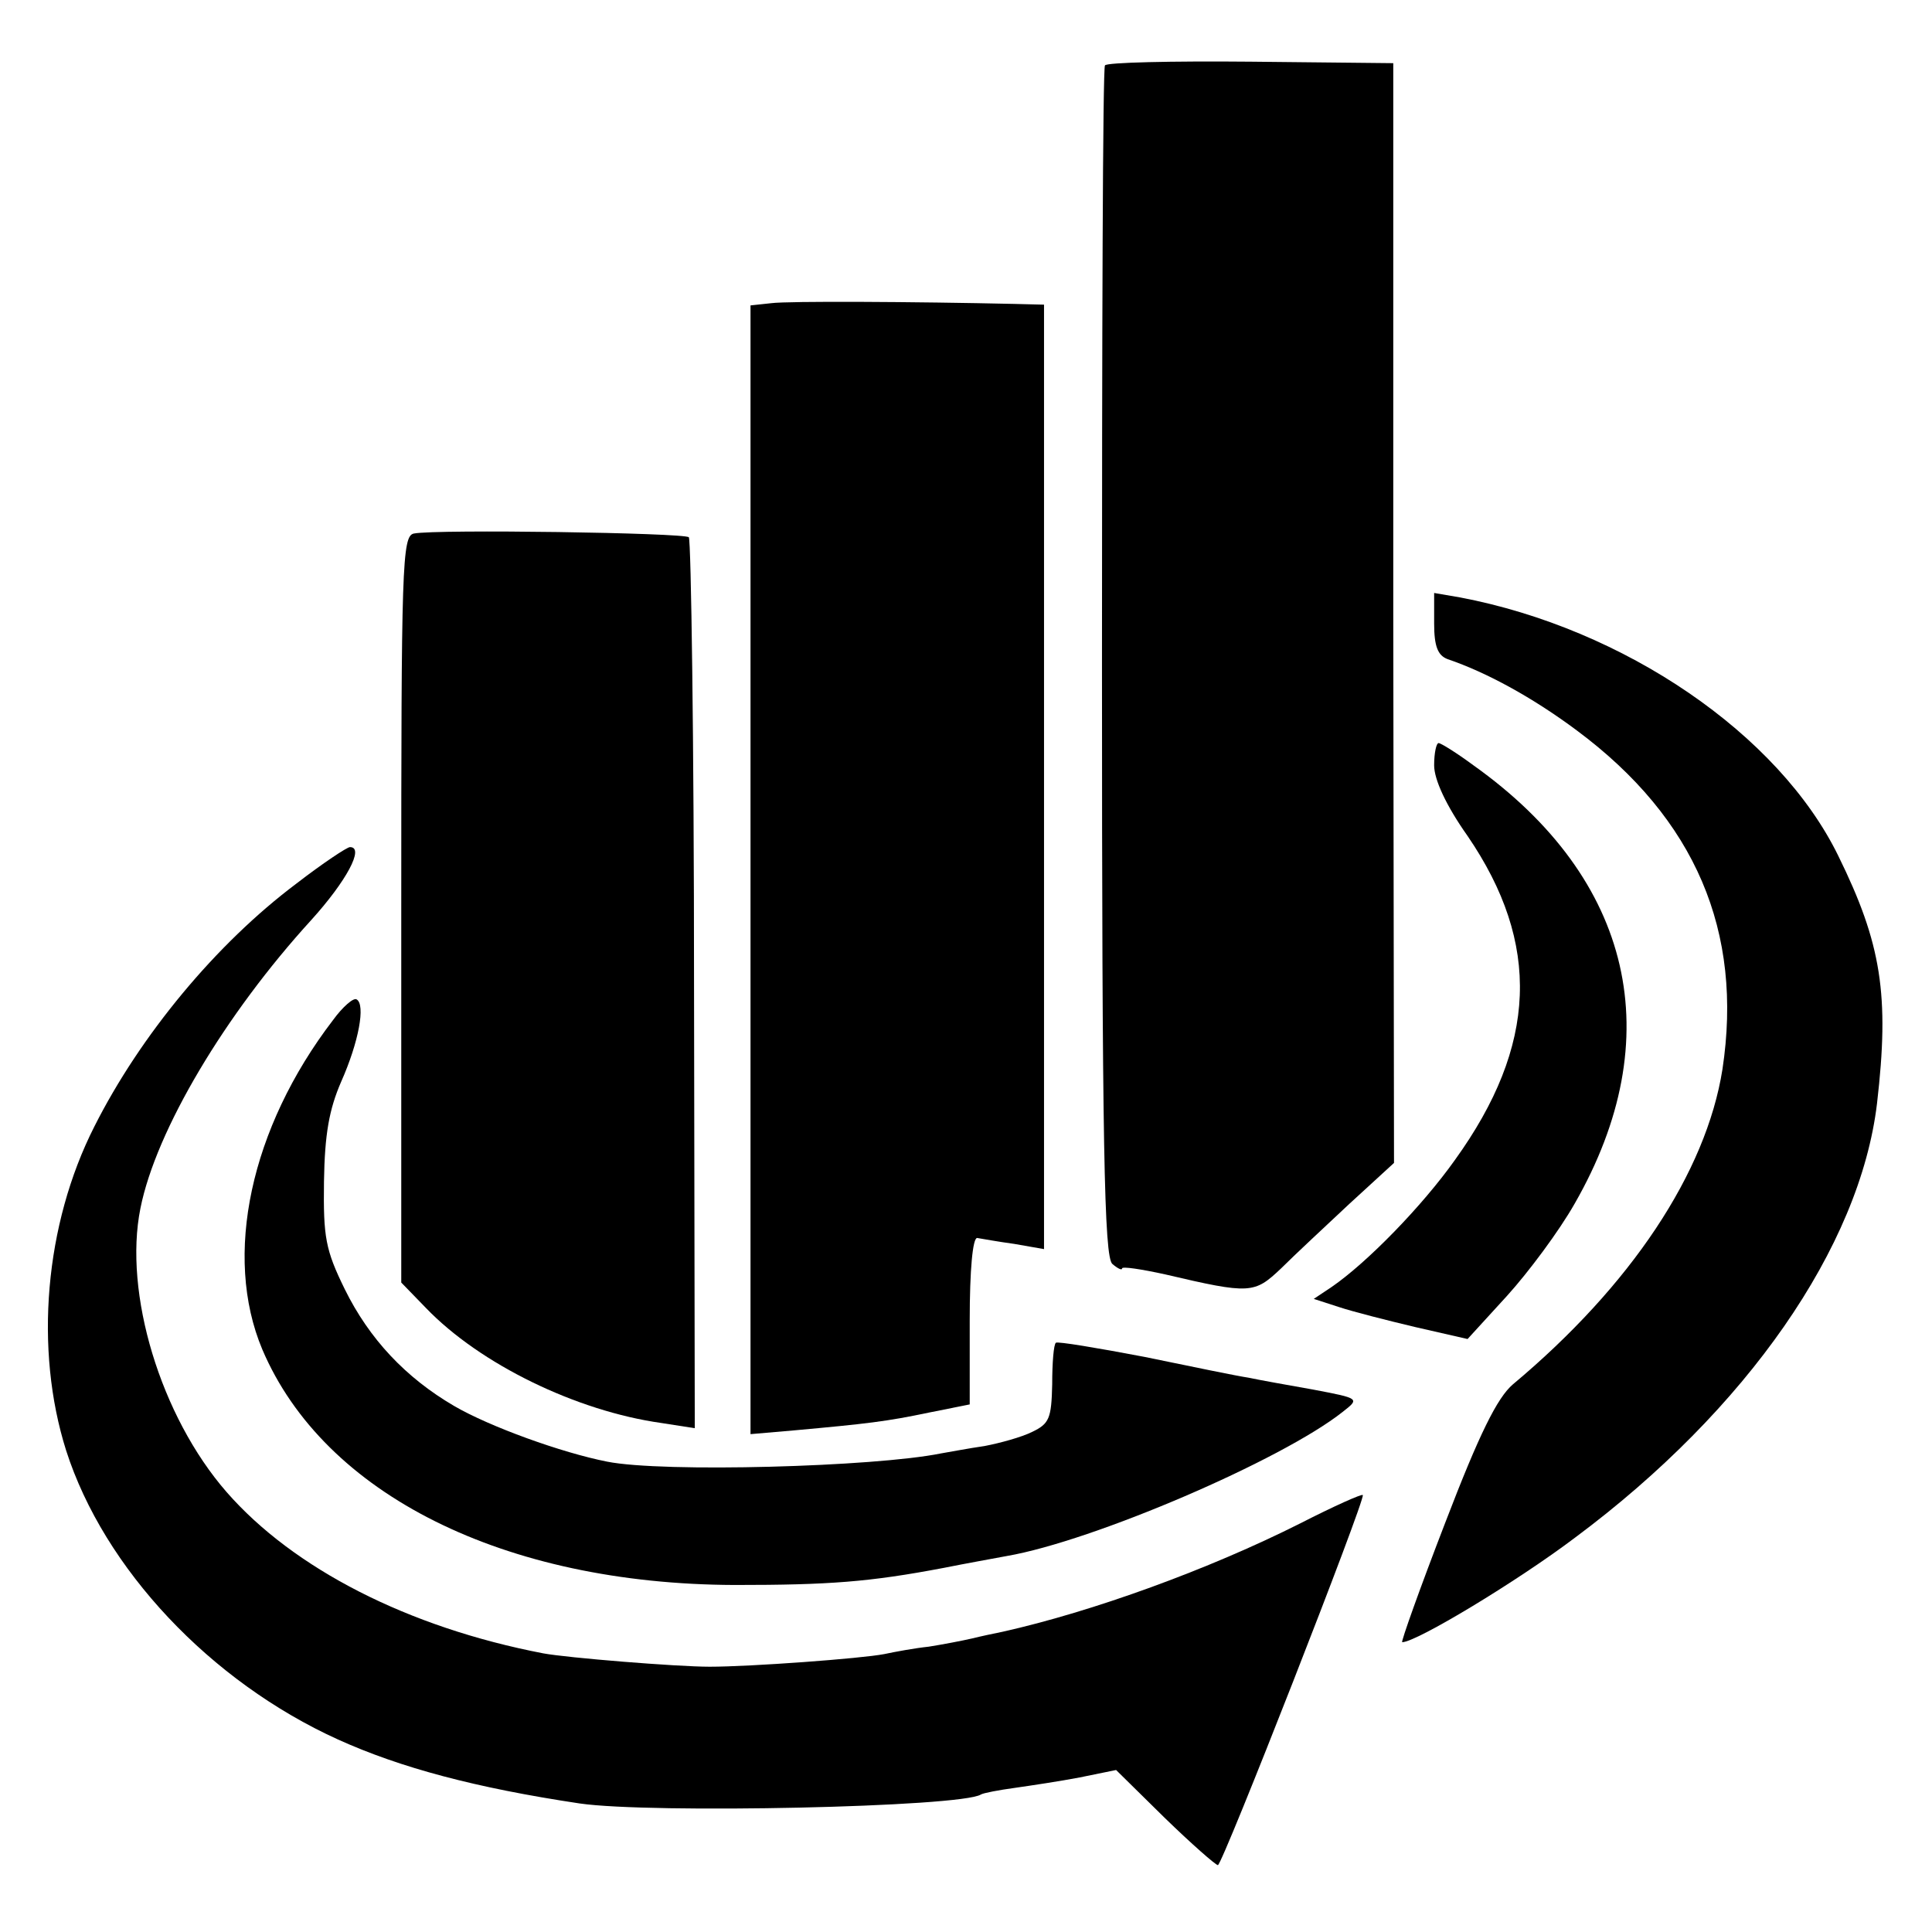 <?xml version="1.0" standalone="no"?>
<!DOCTYPE svg PUBLIC "-//W3C//DTD SVG 20010904//EN"
 "http://www.w3.org/TR/2001/REC-SVG-20010904/DTD/svg10.dtd">
<svg version="1.0" xmlns="http://www.w3.org/2000/svg"
 width="260pt" height="260pt" viewBox="0 0 260 260"
 preserveAspectRatio="xMidYMid meet">
<g transform="translate(0,260) scale(0.1,-0.1)"
fill="#000000" stroke="none">
<path d="M1487 2512 c-3 -4 -4 -366 -4 -805 0 -652 3 -799 14 -808 7 -6 13 -9
13 -6 0 3 26 -1 58 -8 115 -27 120 -26 156 8 18 18 60 57 92 87 l60 55 -1 740
0 740 -192 2 c-106 1 -194 -1 -196 -5z"/>
<path d="M1038 2192 l-28 -3 0 -760 0 -759 58 5 c99 9 125 12 182 24 l55 11 0
113 c0 68 4 111 10 111 6 -1 28 -5 50 -8 l40 -7 0 636 0 635 -40 1 c-133 3
-304 4 -327 1z"/>
<path d="M557 1882 c-16 -3 -17 -44 -17 -506 l0 -502 33 -34 c73 -76 203 -139
317 -155 l45 -7 -1 596 c0 328 -4 599 -7 603 -7 6 -339 11 -370 5z"/>
<path d="M1930 1761 c0 -31 5 -43 18 -48 53 -18 115 -52 174 -96 160 -119 224
-271 196 -456 -22 -139 -123 -291 -282 -424 -21 -18 -45 -66 -91 -186 -34 -88
-60 -161 -58 -161 19 0 155 82 233 141 231 172 383 391 406 584 17 146 6 215
-52 333 -80 164 -288 306 -509 348 l-35 6 0 -41z"/>
<path d="M1930 1570 c0 -19 16 -54 45 -95 99 -145 94 -282 -17 -436 -44 -62
-118 -138 -166 -171 l-24 -16 34 -11 c18 -6 65 -18 103 -27 l70 -16 53 58 c29
32 70 87 91 124 128 223 79 437 -136 590 -23 17 -44 30 -47 30 -3 0 -6 -13 -6
-30z"/>
<path d="M399 1411 c-108 -81 -210 -204 -272 -327 -67 -132 -81 -300 -38 -436
51 -159 194 -311 366 -389 84 -38 185 -65 325 -86 96 -14 513 -5 540 12 3 2
24 6 46 9 21 3 61 9 87 14 l49 10 65 -64 c36 -35 69 -64 72 -64 6 0 199 493
195 498 -1 2 -39 -15 -84 -38 -123 -62 -280 -119 -401 -146 -10 -2 -29 -6 -41
-9 -13 -3 -39 -8 -58 -11 -19 -2 -46 -7 -60 -10 -31 -6 -180 -17 -235 -17 -44
0 -192 12 -224 18 -182 35 -336 114 -426 217 -89 102 -139 268 -116 382 21
105 114 261 230 388 47 52 72 98 52 98 -4 0 -37 -22 -72 -49z"/>
<path d="M448 1227 c-111 -145 -148 -317 -95 -443 83 -195 325 -316 636 -317
127 0 181 4 281 23 30 6 69 13 85 16 116 20 370 129 452 194 23 18 23 18 -40
30 -34 6 -73 13 -87 16 -14 2 -77 15 -140 28 -63 12 -117 21 -119 19 -3 -2 -5
-27 -5 -56 -1 -46 -4 -53 -27 -64 -14 -7 -43 -15 -64 -19 -21 -3 -47 -8 -59
-10 -89 -18 -374 -26 -449 -11 -61 12 -158 47 -206 75 -65 38 -114 90 -147
157 -26 53 -29 70 -28 145 1 64 7 97 23 134 24 54 33 104 21 111 -4 3 -19 -10
-32 -28z"/>
</g>
</svg>
